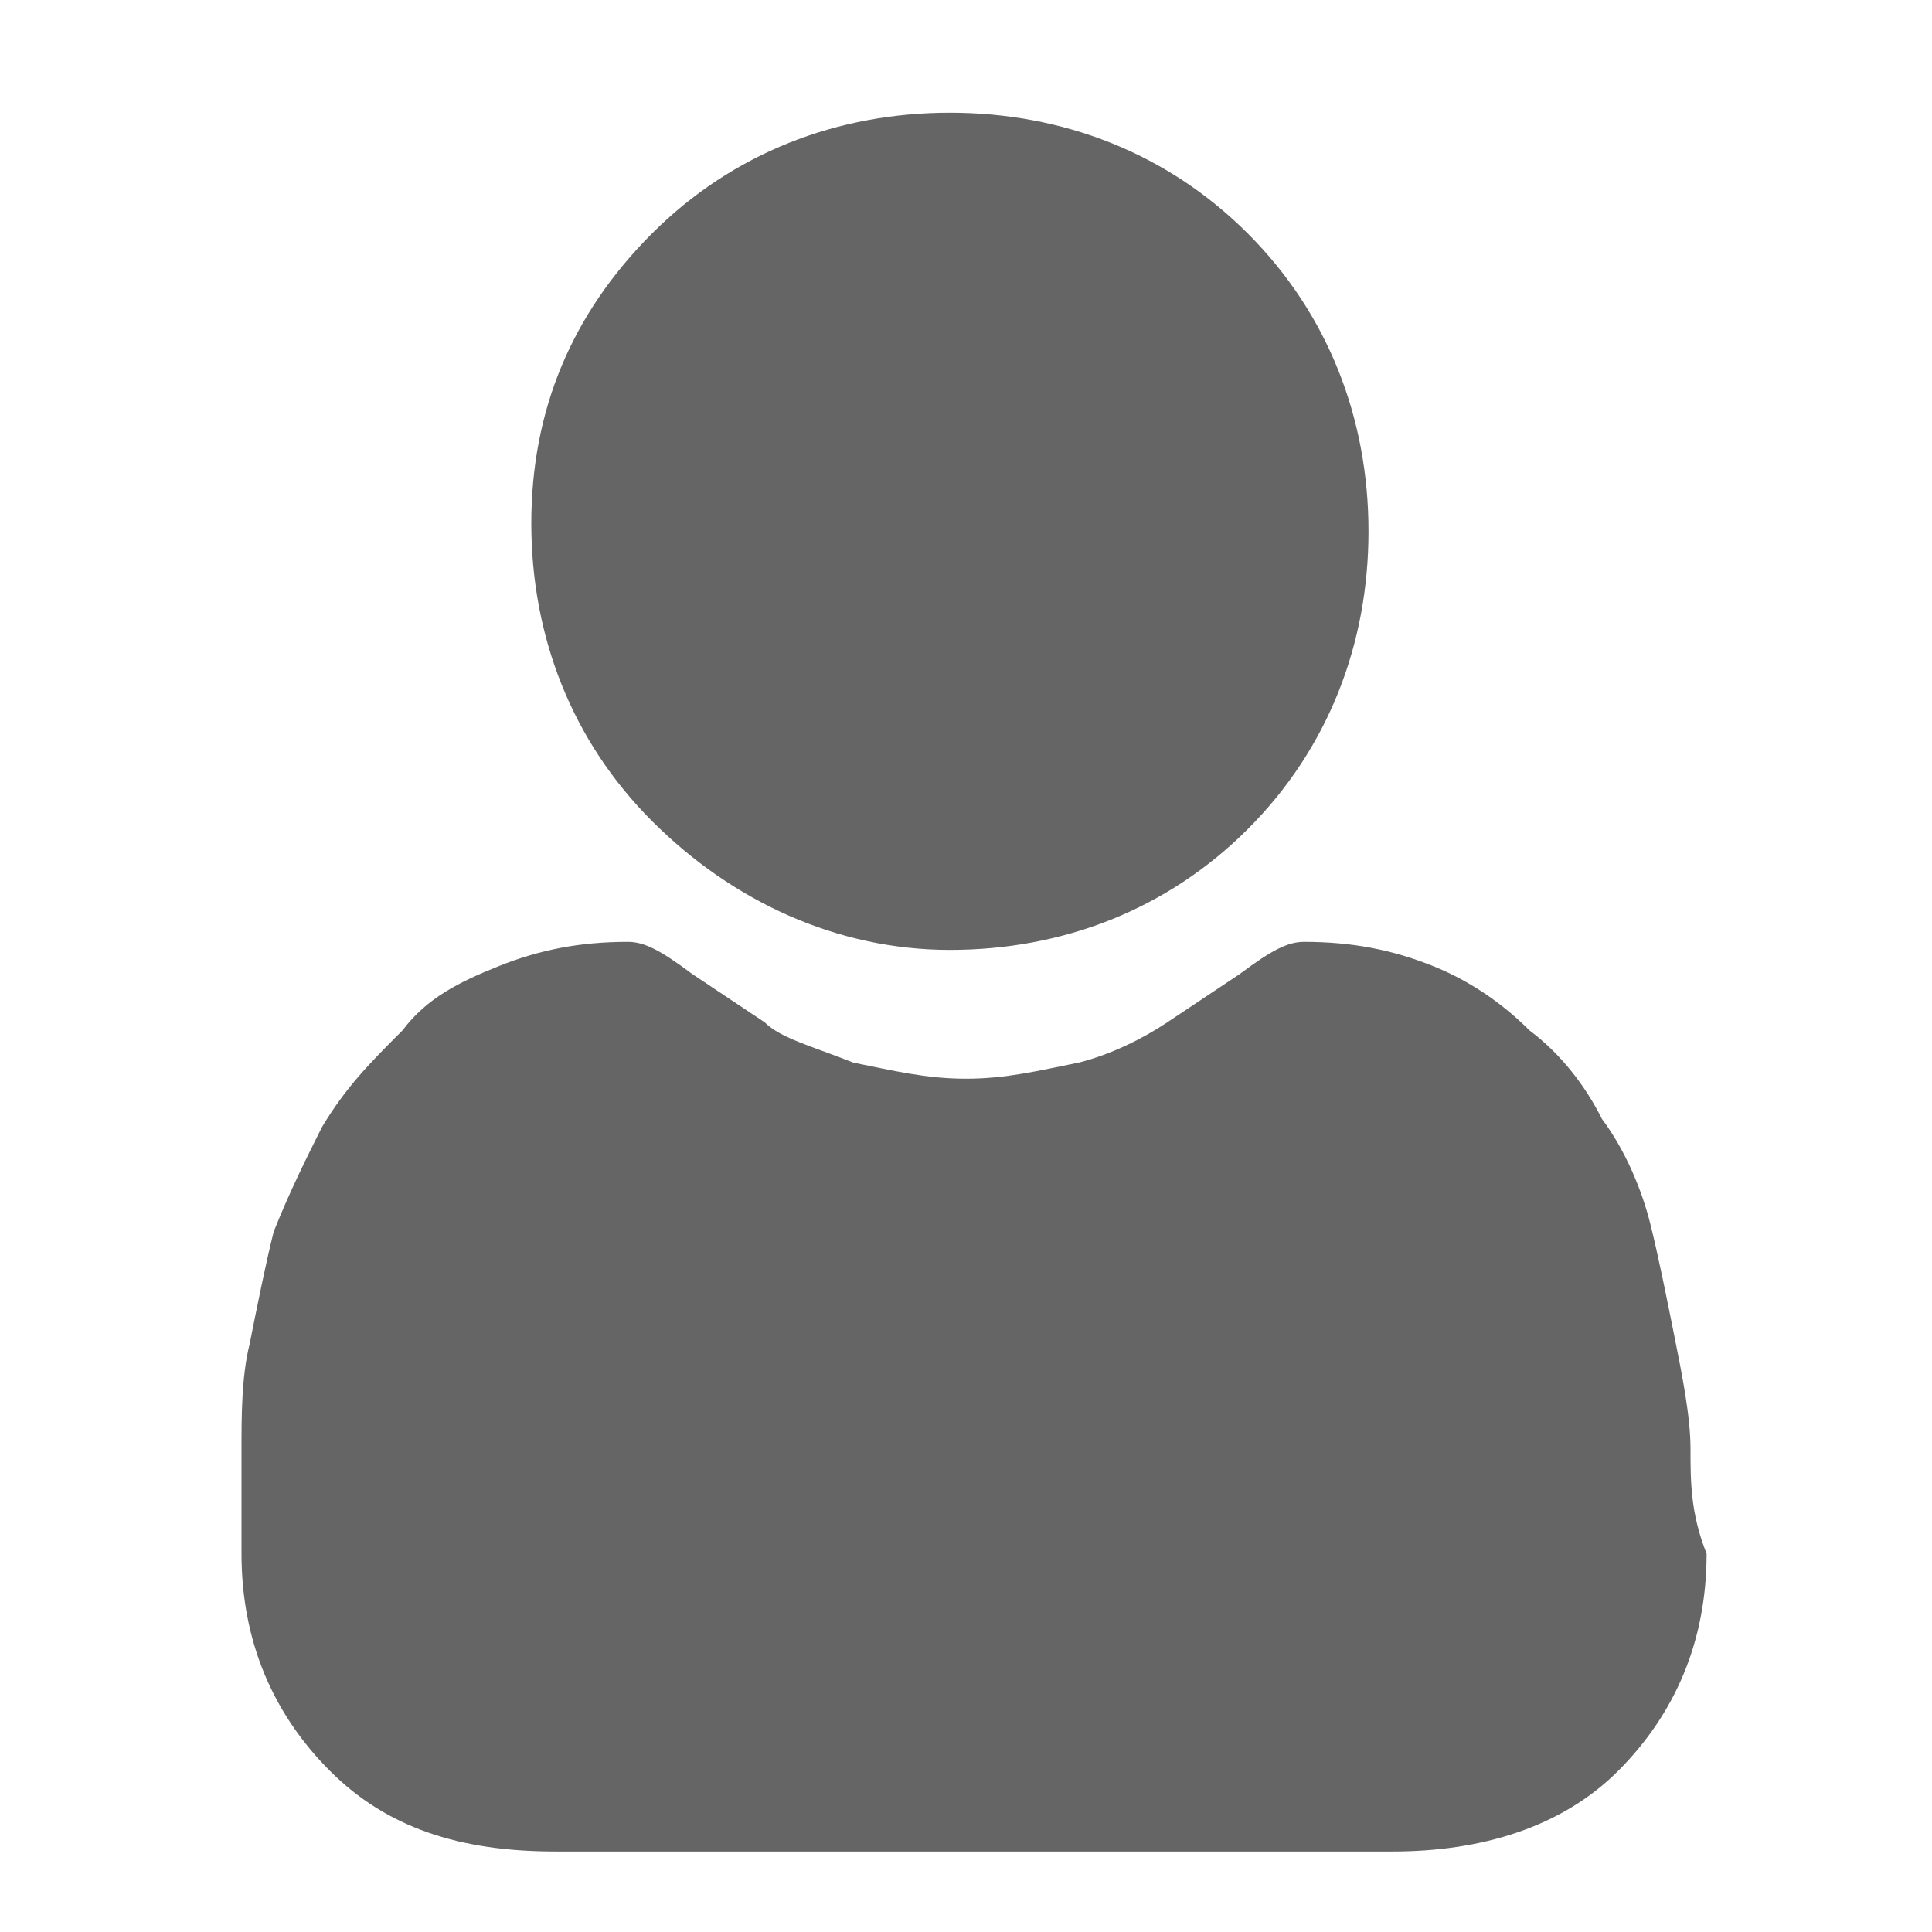 <?xml version="1.0" encoding="utf-8"?>
<!-- Generator: Adobe Illustrator 22.1.0, SVG Export Plug-In . SVG Version: 6.00 Build 0)  -->
<svg version="1.1" id="Слой_1" xmlns="http://www.w3.org/2000/svg" xmlns:xlink="http://www.w3.org/1999/xlink" x="0px" y="0px"
	 viewBox="0 0 24 24" style="enable-background:new 0 0 24 24;" xml:space="preserve">
<style type="text/css">
	.st0{fill:#656565;}
</style>
<g>
	<path class="st0" d="M11.8,11.8c1.4,0,2.7-0.5,3.7-1.5S17,8,17,6.6s-0.5-2.7-1.5-3.7s-2.3-1.5-3.7-1.5S9.1,1.9,8.1,2.9
		S6.6,5.1,6.6,6.5s0.5,2.7,1.5,3.7S10.4,11.8,11.8,11.8z"/>
	<path class="st0" d="M21,18c0-0.4-0.1-0.9-0.2-1.4s-0.2-1-0.3-1.4c-0.1-0.4-0.3-0.9-0.6-1.3c-0.2-0.4-0.5-0.8-0.9-1.1
		c-0.3-0.3-0.7-0.6-1.2-0.8s-1-0.3-1.6-0.3c-0.2,0-0.4,0.1-0.8,0.4c-0.3,0.2-0.6,0.4-0.9,0.6c-0.3,0.2-0.7,0.4-1.1,0.5
		c-0.5,0.1-0.9,0.2-1.4,0.2s-0.9-0.1-1.4-0.2c-0.5-0.2-0.9-0.3-1.1-0.5c-0.3-0.2-0.6-0.4-0.9-0.6c-0.4-0.3-0.6-0.4-0.8-0.4
		c-0.6,0-1.1,0.1-1.6,0.3S5.3,12.4,5,12.8c-0.4,0.4-0.7,0.7-1,1.2c-0.2,0.4-0.4,0.8-0.6,1.3c-0.1,0.4-0.2,0.9-0.3,1.4
		C3,17.1,3,17.6,3,18s0,0.8,0,1.3c0,1.1,0.4,2,1.1,2.7s1.6,1,2.8,1h10.4c1.1,0,2.1-0.3,2.8-1c0.7-0.7,1.1-1.6,1.1-2.7
		C21,18.8,21,18.4,21,18z"/>
</g>
</svg>
